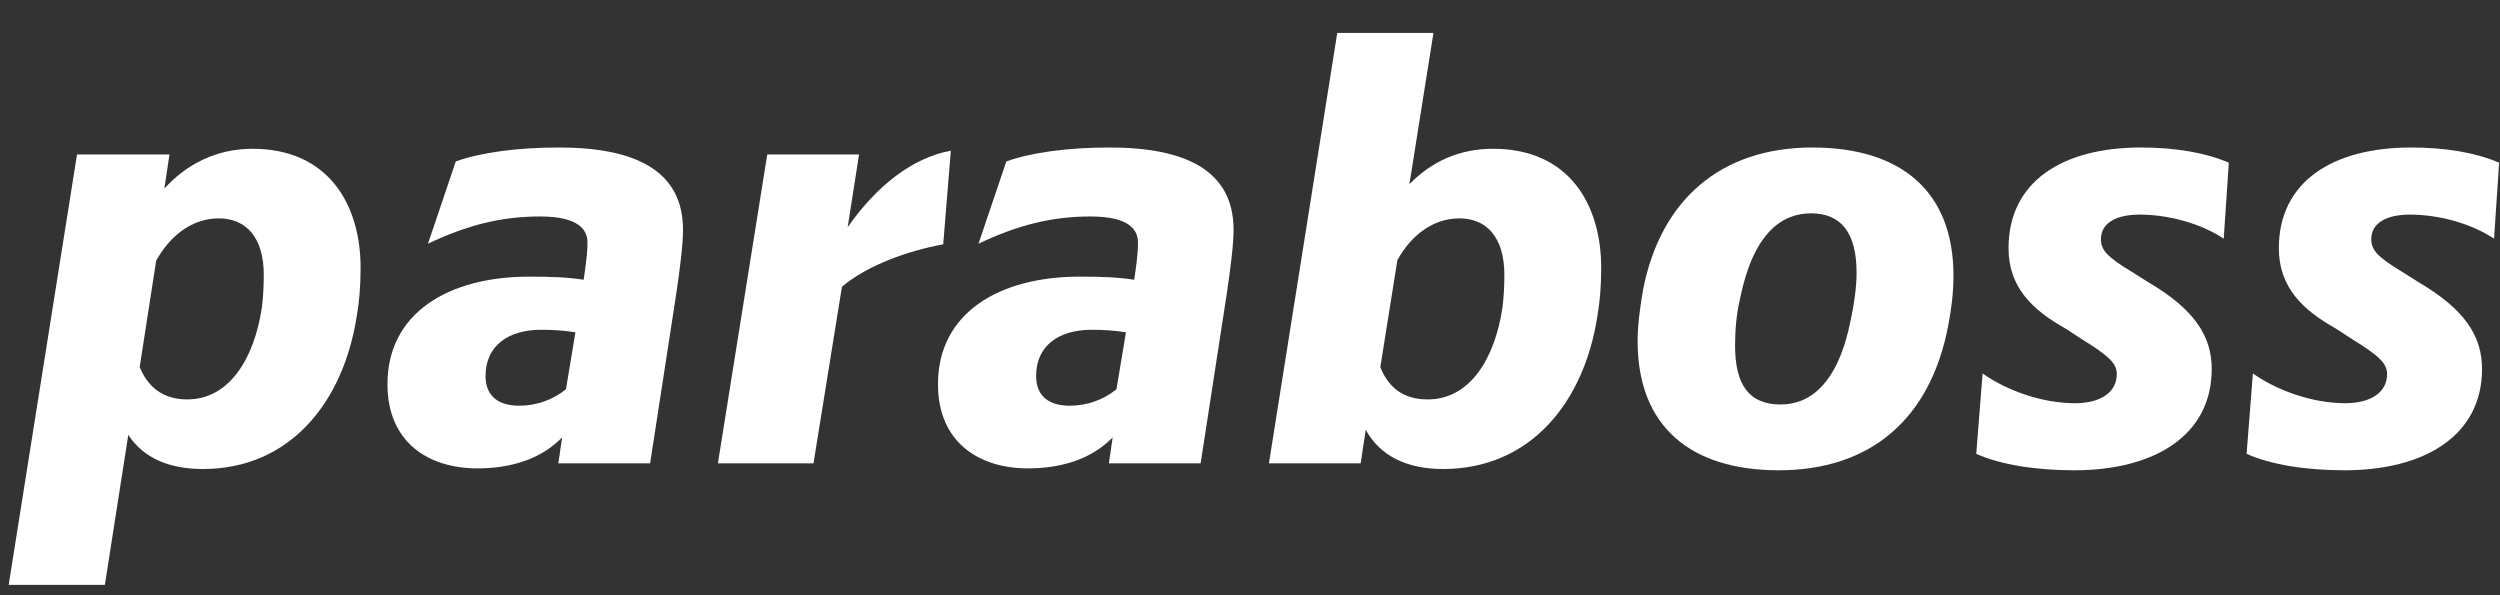 <svg width="63" height="15" viewBox="0 0 63 15" fill="none" xmlns="http://www.w3.org/2000/svg">
<rect x="0" y="0" width="63" height="15" fill="#333333" stroke="none"/>
<path d="M6.359 3.749C5.466 3.749 4.701 4.131 4.142 4.754L4.27 3.892H1.941L0.219 14.738H2.643L3.233 10.958C3.616 11.548 4.27 11.819 5.115 11.819C7.3 11.819 8.656 10.145 8.991 7.959C9.055 7.593 9.087 7.21 9.087 6.747C9.087 5.168 8.289 3.749 6.359 3.749ZM6.599 7.752C6.407 9.028 5.785 10.065 4.717 10.065C4.238 10.065 3.776 9.873 3.52 9.251L3.935 6.572C4.286 5.934 4.844 5.503 5.514 5.503C6.2 5.503 6.647 5.982 6.647 6.923C6.647 7.226 6.631 7.497 6.599 7.752Z" fill="white"/>
<path d="M14.086 3.717C13.034 3.717 12.108 3.844 11.486 4.068L10.785 6.141C11.758 5.679 12.619 5.455 13.608 5.455C14.581 5.455 14.804 5.79 14.804 6.109C14.804 6.301 14.788 6.476 14.74 6.827L14.708 7.05C14.309 6.987 13.895 6.971 13.337 6.971C11.311 6.971 9.764 7.88 9.764 9.682C9.764 11.149 10.8 11.803 12.029 11.803C12.858 11.803 13.624 11.58 14.166 11.022L14.07 11.676H16.383L17.037 7.433C17.133 6.779 17.212 6.173 17.212 5.79C17.212 4.275 15.968 3.717 14.086 3.717ZM12.236 9.475C12.236 8.709 12.81 8.31 13.64 8.31C13.911 8.31 14.198 8.326 14.501 8.374L14.262 9.81C13.927 10.081 13.512 10.224 13.081 10.224C12.603 10.224 12.236 10.017 12.236 9.475Z" fill="white"/>
<path d="M23.961 3.797C23.004 3.972 22.095 4.674 21.361 5.726L21.648 3.892H19.335L18.091 11.676H20.5L21.217 7.226C21.855 6.683 22.892 6.317 23.769 6.157L23.961 3.797Z" fill="white"/>
<path d="M27.96 3.717C26.907 3.717 25.982 3.844 25.36 4.068L24.658 6.141C25.631 5.679 26.492 5.455 27.481 5.455C28.454 5.455 28.677 5.79 28.677 6.109C28.677 6.301 28.662 6.476 28.614 6.827L28.582 7.05C28.183 6.987 27.768 6.971 27.21 6.971C25.184 6.971 23.637 7.88 23.637 9.682C23.637 11.149 24.674 11.803 25.902 11.803C26.732 11.803 27.497 11.58 28.039 11.022L27.944 11.676H30.256L30.91 7.433C31.006 6.779 31.086 6.173 31.086 5.79C31.086 4.275 29.842 3.717 27.96 3.717ZM26.11 9.475C26.11 8.709 26.684 8.31 27.513 8.31C27.784 8.31 28.071 8.326 28.374 8.374L28.135 9.81C27.8 10.081 27.386 10.224 26.955 10.224C26.476 10.224 26.11 10.017 26.11 9.475Z" fill="white"/>
<path d="M37.623 3.749C36.778 3.749 36.076 4.068 35.517 4.642L36.123 0.83H33.699L31.977 11.676H34.289L34.417 10.831C34.784 11.501 35.47 11.819 36.363 11.819C38.564 11.819 39.92 10.145 40.255 7.96C40.318 7.593 40.35 7.21 40.35 6.747C40.35 5.168 39.553 3.749 37.623 3.749ZM37.862 7.752C37.671 9.028 37.049 10.065 35.98 10.065C35.502 10.065 35.039 9.89 34.784 9.252L35.214 6.556C35.565 5.918 36.123 5.503 36.778 5.503C37.463 5.503 37.91 5.982 37.91 6.923C37.91 7.226 37.894 7.497 37.862 7.752Z" fill="white"/>
<path d="M44.825 11.851C47.121 11.851 48.653 10.575 49.099 8.183C49.179 7.768 49.227 7.37 49.227 6.939C49.227 4.849 47.935 3.717 45.67 3.717C43.373 3.717 41.858 5.025 41.411 7.274C41.332 7.704 41.268 8.199 41.268 8.598C41.268 10.751 42.608 11.851 44.825 11.851ZM44.873 10.193C44.075 10.193 43.724 9.698 43.724 8.709C43.724 8.327 43.756 7.912 43.852 7.513C44.187 5.87 44.904 5.376 45.638 5.376C46.388 5.376 46.786 5.854 46.786 6.875C46.786 7.242 46.723 7.657 46.643 8.039C46.324 9.682 45.606 10.193 44.873 10.193Z" fill="white"/>
<path d="M52.274 11.851C54.268 11.851 55.735 10.99 55.735 9.299C55.735 8.47 55.305 7.8 54.14 7.114L53.71 6.843C53.103 6.476 52.944 6.301 52.944 6.03C52.944 5.599 53.359 5.408 53.917 5.408C54.619 5.408 55.432 5.615 56.038 6.014L56.166 4.1C55.576 3.845 54.81 3.717 53.949 3.717C51.971 3.717 50.615 4.578 50.615 6.253C50.615 7.242 51.221 7.816 52.051 8.279L52.465 8.55C53.167 8.98 53.343 9.172 53.343 9.427C53.343 9.89 52.928 10.161 52.29 10.161C51.461 10.161 50.568 9.842 49.961 9.411L49.802 11.437C50.408 11.708 51.285 11.851 52.274 11.851Z" fill="white"/>
<path d="M59.086 11.851C61.08 11.851 62.547 10.99 62.547 9.299C62.547 8.47 62.117 7.8 60.952 7.114L60.522 6.843C59.916 6.476 59.756 6.301 59.756 6.03C59.756 5.599 60.171 5.408 60.729 5.408C61.431 5.408 62.244 5.615 62.85 6.014L62.978 4.1C62.388 3.845 61.622 3.717 60.761 3.717C58.783 3.717 57.427 4.578 57.427 6.253C57.427 7.242 58.033 7.816 58.863 8.279L59.278 8.55C59.979 8.98 60.155 9.172 60.155 9.427C60.155 9.89 59.74 10.161 59.102 10.161C58.273 10.161 57.38 9.842 56.773 9.411L56.614 11.437C57.22 11.708 58.097 11.851 59.086 11.851Z" fill="white"/>
</svg>
